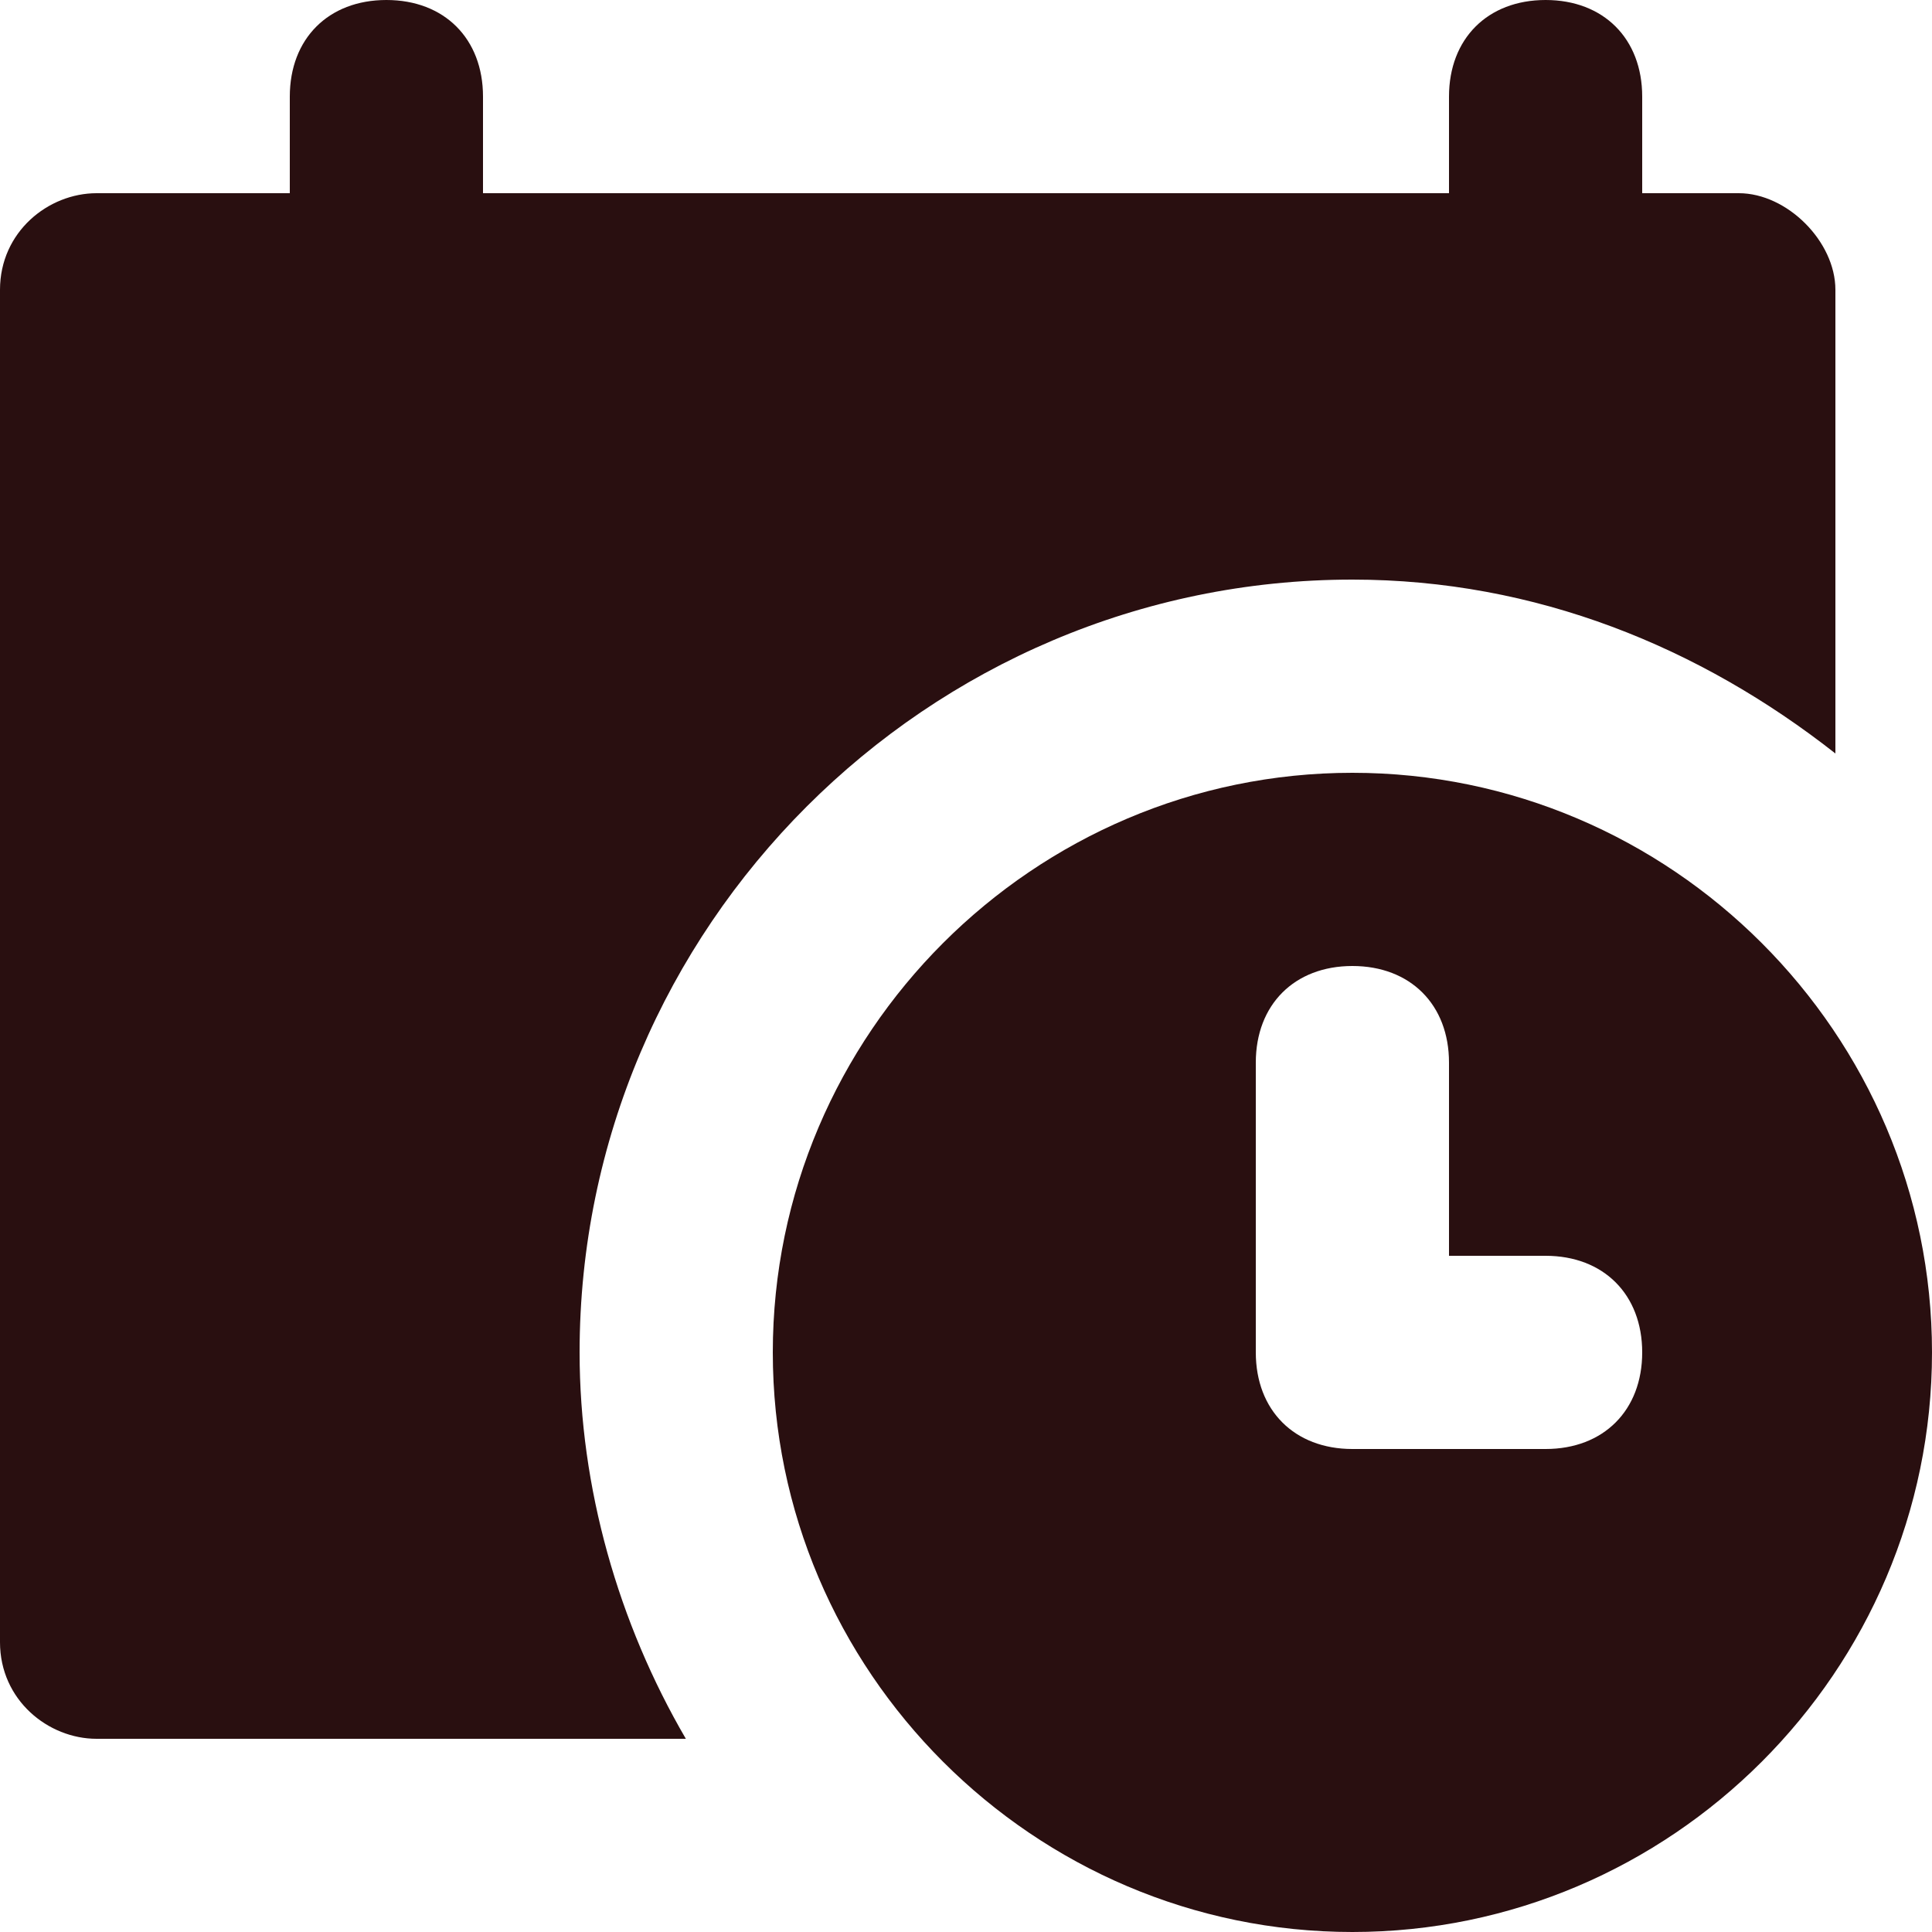 <svg width="20" height="20" viewBox="0 0 20 20" fill="none" xmlns="http://www.w3.org/2000/svg">
<g clip-path="url(#clip0)">
<path d="M18 2H17V1C17 0.4 16.6 0 16 0C15.4 0 15 0.4 15 1V2H5V1C5 0.4 4.6 0 4 0C3.4 0 3 0.4 3 1V2H1C0.5 2 0 2.4 0 3V17C0 17.6 0.5 18 1 18H7.1C6.4 16.8 6 15.4 6 14C6 9.6 9.6 6 14 6C15.9 6 17.6 6.7 19 7.8V3C19 2.5 18.5 2 18 2Z" fill="#290F10"/>
<path d="M14 8C10.7 8 8 10.7 8 14C8 17.3 10.7 20 14 20C17.3 20 20 17.3 20 14C20 10.7 17.3 8 14 8ZM16 15H14C13.4 15 13 14.6 13 14V11C13 10.4 13.4 10 14 10C14.6 10 15 10.4 15 11V13H16C16.6 13 17 13.4 17 14C17 14.6 16.6 15 16 15Z" fill="#290F10"/>
</g>
<defs>
<clipPath id="clip0">
<rect width="20" height="20" fill="white"/>
</clipPath>
</defs>
</svg>
